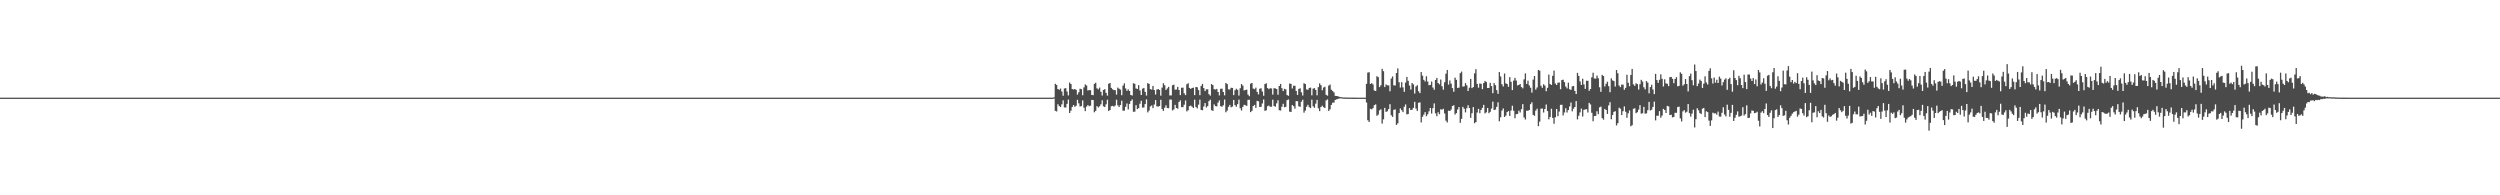 <?xml version="1.0" encoding="UTF-8"?>
<svg xmlns="http://www.w3.org/2000/svg" width="1920" height="150">
  <path d="M0 75.000h1v1.000H0zM1 75.000h1v1.000H1zM2 75.000h1v1.000H2zM3 75.000h1v1.000H3zM4 75.000h1v1.000H4zM5 75.000h1v1.000H5zM6 75.000h1v1.000H6zM7 75.000h1v1.000H7zM8 75.000h1v1.000H8zM9 75.000h1v1.000H9zM10 75.000h1v1.000H10zM11 75.000h1v1.000H11zM12 75.000h1v1.000H12zM13 75.000h1v1.000H13zM14 75.000h1v1.000H14zM15 75.000h1v1.000H15zM16 75.000h1v1.000H16zM17 75.000h1v1.000H17zM18 75.000h1v1.000H18zM19 75.000h1v1.000H19zM20 75.000h1v1.000H20zM21 75.000h1v1.000H21zM22 75.000h1v1.000H22zM23 75.000h1v1.000H23zM24 75.000h1v1.000H24zM25 75.000h1v1.000H25zM26 75.000h1v1.000H26zM27 75.000h1v1.000H27zM28 75.000h1v1.000H28zM29 75.000h1v1.000H29zM30 75.000h1v1.000H30zM31 75.000h1v1.000H31zM32 75.000h1v1.000H32zM33 75.000h1v1.000H33zM34 75.000h1v1.000H34zM35 75.000h1v1.000H35zM36 75.000h1v1.000H36zM37 75.000h1v1.000H37zM38 75.000h1v1.000H38zM39 75.000h1v1.000H39zM40 75.000h1v1.000H40zM41 75.000h1v1.000H41zM42 75.000h1v1.000H42zM43 75.000h1v1.000H43zM44 75.000h1v1.000H44zM45 75.000h1v1.000H45zM46 75.000h1v1.000H46zM47 75.000h1v1.000H47zM48 75.000h1v1.000H48zM49 75.000h1v1.000H49zM50 75.000h1v1.000H50zM51 75.000h1v1.000H51zM52 75.000h1v1.000H52zM53 75.000h1v1.000H53zM54 75.000h1v1.000H54zM55 75.000h1v1.000H55zM56 75.000h1v1.000H56zM57 75.000h1v1.000H57zM58 75.000h1v1.000H58zM59 75.000h1v1.000H59zM60 75.000h1v1.000H60zM61 75.000h1v1.000H61zM62 75.000h1v1.000H62zM63 75.000h1v1.000H63zM64 75.000h1v1.000H64zM65 75.000h1v1.000H65zM66 75.000h1v1.000H66zM67 75.000h1v1.000H67zM68 75.000h1v1.000H68zM69 75.000h1v1.000H69zM70 75.000h1v1.000H70zM71 75.000h1v1.000H71zM72 75.000h1v1.000H72zM73 75.000h1v1.000H73zM74 75.000h1v1.000H74zM75 75.000h1v1.000H75zM76 75.000h1v1.000H76zM77 75.000h1v1.000H77zM78 75.000h1v1.000H78zM79 75.000h1v1.000H79zM80 75.000h1v1.000H80zM81 75.000h1v1.000H81zM82 75.000h1v1.000H82zM83 75.000h1v1.000H83zM84 75.000h1v1.000H84zM85 75.000h1v1.000H85zM86 75.000h1v1.000H86zM87 75.000h1v1.000H87zM88 75.000h1v1.000H88zM89 75.000h1v1.000H89zM90 75.000h1v1.000H90zM91 75.000h1v1.000H91zM92 75.000h1v1.000H92zM93 75.000h1v1.000H93zM94 75.000h1v1.000H94zM95 75.000h1v1.000H95zM96 75.000h1v1.000H96zM97 75.000h1v1.000H97zM98 75.000h1v1.000H98zM99 75.000h1v1.000H99zM100 75.000h1v1.000H100zM101 75.000h1v1.000H101zM102 75.000h1v1.000H102zM103 75.000h1v1.000H103zM104 75.000h1v1.000H104zM105 75.000h1v1.000H105zM106 75.000h1v1.000H106zM107 75.000h1v1.000H107zM108 75.000h1v1.000H108zM109 75.000h1v1.000H109zM110 75.000h1v1.000H110zM111 75.000h1v1.000H111zM112 75.000h1v1.000H112zM113 75.000h1v1.000H113zM114 75.000h1v1.000H114zM115 75.000h1v1.000H115zM116 75.000h1v1.000H116zM117 75.000h1v1.000H117zM118 75.000h1v1.000H118zM119 75.000h1v1.000H119zM120 75.000h1v1.000H120zM121 75.000h1v1.000H121zM122 75.000h1v1.000H122zM123 75.000h1v1.000H123zM124 75.000h1v1.000H124zM125 75.000h1v1.000H125zM126 75.000h1v1.000H126zM127 75.000h1v1.000H127zM128 75.000h1v1.000H128zM129 75.000h1v1.000H129zM130 75.000h1v1.000H130zM131 75.000h1v1.000H131zM132 75.000h1v1.000H132zM133 75.000h1v1.000H133zM134 75.000h1v1.000H134zM135 75.000h1v1.000H135zM136 75.000h1v1.000H136zM137 75.000h1v1.000H137zM138 75.000h1v1.000H138zM139 75.000h1v1.000H139zM140 75.000h1v1.000H140zM141 75.000h1v1.000H141zM142 75.000h1v1.000H142zM143 75.000h1v1.000H143zM144 75.000h1v1.000H144zM145 75.000h1v1.000H145zM146 75.000h1v1.000H146zM147 75.000h1v1.000H147zM148 75.000h1v1.000H148zM149 75.000h1v1.000H149zM150 75.000h1v1.000H150zM151 75.000h1v1.000H151zM152 75.000h1v1.000H152zM153 75.000h1v1.000H153zM154 75.000h1v1.000H154zM155 75.000h1v1.000H155zM156 75.000h1v1.000H156zM157 75.000h1v1.000H157zM158 75.000h1v1.000H158zM159 75.000h1v1.000H159zM160 75.000h1v1.000H160zM161 75.000h1v1.000H161zM162 75.000h1v1.000H162zM163 75.000h1v1.000H163zM164 75.000h1v1.000H164zM165 75.000h1v1.000H165zM166 75.000h1v1.000H166zM167 75.000h1v1.000H167zM168 75.000h1v1.000H168zM169 75.000h1v1.000H169zM170 75.000h1v1.000H170zM171 75.000h1v1.000H171zM172 75.000h1v1.000H172zM173 75.000h1v1.000H173zM174 75.000h1v1.000H174zM175 75.000h1v1.000H175zM176 75.000h1v1.000H176zM177 75.000h1v1.000H177zM178 75.000h1v1.000H178zM179 75.000h1v1.000H179zM180 75.000h1v1.000H180zM181 75.000h1v1.000H181zM182 75.000h1v1.000H182zM183 75.000h1v1.000H183zM184 75.000h1v1.000H184zM185 75.000h1v1.000H185zM186 75.000h1v1.000H186zM187 75.000h1v1.000H187zM188 75.000h1v1.000H188zM189 75.000h1v1.000H189zM190 75.000h1v1.000H190zM191 75.000h1v1.000H191zM192 75.000h1v1.000H192zM193 75.000h1v1.000H193zM194 75.000h1v1.000H194zM195 75.000h1v1.000H195zM196 75.000h1v1.000H196zM197 75.000h1v1.000H197zM198 75.000h1v1.000H198zM199 75.000h1v1.000H199zM200 75.000h1v1.000H200zM201 75.000h1v1.000H201zM202 75.000h1v1.000H202zM203 75.000h1v1.000H203zM204 75.000h1v1.000H204zM205 75.000h1v1.000H205zM206 75.000h1v1.000H206zM207 75.000h1v1.000H207zM208 75.000h1v1.000H208zM209 75.000h1v1.000H209zM210 75.000h1v1.000H210zM211 75.000h1v1.000H211zM212 75.000h1v1.000H212zM213 75.000h1v1.000H213zM214 75.000h1v1.000H214zM215 75.000h1v1.000H215zM216 75.000h1v1.000H216zM217 75.000h1v1.000H217zM218 75.000h1v1.000H218zM219 75.000h1v1.000H219zM220 75.000h1v1.000H220zM221 75.000h1v1.000H221zM222 75.000h1v1.000H222zM223 75.000h1v1.000H223zM224 75.000h1v1.000H224zM225 75.000h1v1.000H225zM226 75.000h1v1.000H226zM227 75.000h1v1.000H227zM228 75.000h1v1.000H228zM229 75.000h1v1.000H229zM230 75.000h1v1.000H230zM231 75.000h1v1.000H231zM232 75.000h1v1.000H232zM233 75.000h1v1.000H233zM234 75.000h1v1.000H234zM235 75.000h1v1.000H235zM236 75.000h1v1.000H236zM237 75.000h1v1.000H237zM238 75.000h1v1.000H238zM239 75.000h1v1.000H239zM240 75.000h1v1.000H240zM241 75.000h1v1.000H241zM242 75.000h1v1.000H242zM243 75.000h1v1.000H243zM244 75.000h1v1.000H244zM245 75.000h1v1.000H245zM246 75.000h1v1.000H246zM247 75.000h1v1.000H247zM248 75.000h1v1.000H248zM249 75.000h1v1.000H249zM250 75.000h1v1.000H250zM251 75.000h1v1.000H251zM252 75.000h1v1.000H252zM253 75.000h1v1.000H253zM254 75.000h1v1.000H254zM255 75.000h1v1.000H255zM256 75.000h1v1.000H256zM257 75.000h1v1.000H257zM258 75.000h1v1.000H258zM259 75.000h1v1.000H259zM260 75.000h1v1.000H260zM261 75.000h1v1.000H261zM262 75.000h1v1.000H262zM263 75.000h1v1.000H263zM264 75.000h1v1.000H264zM265 75.000h1v1.000H265zM266 75.000h1v1.000H266zM267 75.000h1v1.000H267zM268 75.000h1v1.000H268zM269 75.000h1v1.000H269zM270 75.000h1v1.000H270zM271 75.000h1v1.000H271zM272 75.000h1v1.000H272zM273 75.000h1v1.000H273zM274 75.000h1v1.000H274zM275 75.000h1v1.000H275zM276 75.000h1v1.000H276zM277 75.000h1v1.000H277zM278 75.000h1v1.000H278zM279 75.000h1v1.000H279zM280 75.000h1v1.000H280zM281 75.000h1v1.000H281zM282 75.000h1v1.000H282zM283 75.000h1v1.000H283zM284 75.000h1v1.000H284zM285 75.000h1v1.000H285zM286 75.000h1v1.000H286zM287 75.000h1v1.000H287zM288 75.000h1v1.000H288zM289 75.000h1v1.000H289zM290 75.000h1v1.000H290zM291 75.000h1v1.000H291zM292 75.000h1v1.000H292zM293 75.000h1v1.000H293zM294 75.000h1v1.000H294zM295 75.000h1v1.000H295zM296 75.000h1v1.000H296zM297 75.000h1v1.000H297zM298 75.000h1v1.000H298zM299 75.000h1v1.000H299zM300 75.000h1v1.000H300zM301 75.000h1v1.000H301zM302 75.000h1v1.000H302zM303 75.000h1v1.000H303zM304 75.000h1v1.000H304zM305 75.000h1v1.000H305zM306 75.000h1v1.000H306zM307 75.000h1v1.000H307zM308 75.000h1v1.000H308zM309 75.000h1v1.000H309zM310 75.000h1v1.000H310zM311 75.000h1v1.000H311zM312 75.000h1v1.000H312zM313 75.000h1v1.000H313zM314 75.000h1v1.000H314zM315 75.000h1v1.000H315zM316 75.000h1v1.000H316zM317 75.000h1v1.000H317zM318 75.000h1v1.000H318zM319 75.000h1v1.000H319zM320 75.000h1v1.000H320zM321 75.000h1v1.000H321zM322 75.000h1v1.000H322zM323 75.000h1v1.000H323zM324 75.000h1v1.000H324zM325 75.000h1v1.000H325zM326 75.000h1v1.000H326zM327 75.000h1v1.000H327zM328 75.000h1v1.000H328zM329 75.000h1v1.000H329zM330 75.000h1v1.000H330zM331 75.000h1v1.000H331zM332 75.000h1v1.000H332zM333 75.000h1v1.000H333zM334 75.000h1v1.000H334zM335 75.000h1v1.000H335zM336 75.000h1v1.000H336zM337 75.000h1v1.000H337zM338 75.000h1v1.000H338zM339 75.000h1v1.000H339zM340 75.000h1v1.000H340zM341 75.000h1v1.000H341zM342 75.000h1v1.000H342zM343 75.000h1v1.000H343zM344 75.000h1v1.000H344zM345 75.000h1v1.000H345zM346 75.000h1v1.000H346zM347 75.000h1v1.000H347zM348 75.000h1v1.000H348zM349 75.000h1v1.000H349zM350 75.000h1v1.000H350zM351 75.000h1v1.000H351zM352 75.000h1v1.000H352zM353 75.000h1v1.000H353zM354 75.000h1v1.000H354zM355 75.000h1v1.000H355zM356 75.000h1v1.000H356zM357 75.000h1v1.000H357zM358 75.000h1v1.000H358zM359 75.000h1v1.000H359zM360 75.000h1v1.000H360zM361 75.000h1v1.000H361zM362 75.000h1v1.000H362zM363 75.000h1v1.000H363zM364 75.000h1v1.000H364zM365 75.000h1v1.000H365zM366 75.000h1v1.000H366zM367 75.000h1v1.000H367zM368 75.000h1v1.000H368zM369 75.000h1v1.000H369zM370 75.000h1v1.000H370zM371 75.000h1v1.000H371zM372 75.000h1v1.000H372zM373 75.000h1v1.000H373zM374 75.000h1v1.000H374zM375 75.000h1v1.000H375zM376 75.000h1v1.000H376zM377 75.000h1v1.000H377zM378 75.000h1v1.000H378zM379 75.000h1v1.000H379zM380 75.000h1v1.000H380zM381 75.000h1v1.000H381zM382 75.000h1v1.000H382zM383 75.000h1v1.000H383zM384 75.000h1v1.000H384zM385 75.000h1v1.000H385zM386 75.000h1v1.000H386zM387 75.000h1v1.000H387zM388 75.000h1v1.000H388zM389 75.000h1v1.000H389zM390 75.000h1v1.000H390zM391 75.000h1v1.000H391zM392 75.000h1v1.000H392zM393 75.000h1v1.000H393zM394 75.000h1v1.000H394zM395 75.000h1v1.000H395zM396 75.000h1v1.000H396zM397 75.000h1v1.000H397zM398 75.000h1v1.000H398zM399 75.000h1v1.000H399zM400 75.000h1v1.000H400zM401 75.000h1v1.000H401zM402 75.000h1v1.000H402zM403 75.000h1v1.000H403zM404 75.000h1v1.000H404zM405 75.000h1v1.000H405zM406 75.000h1v1.000H406zM407 75.000h1v1.000H407zM408 75.000h1v1.000H408zM409 75.000h1v1.000H409zM410 75.000h1v1.000H410zM411 75.000h1v1.000H411zM412 75.000h1v1.000H412zM413 75.000h1v1.000H413zM414 75.000h1v1.000H414zM415 75.000h1v1.000H415zM416 75.000h1v1.000H416zM417 75.000h1v1.000H417zM418 75.000h1v1.000H418zM419 75.000h1v1.000H419zM420 75.000h1v1.000H420zM421 75.000h1v1.000H421zM422 75.000h1v1.000H422zM423 75.000h1v1.000H423zM424 75.000h1v1.000H424zM425 75.000h1v1.000H425zM426 75.000h1v1.000H426zM427 75.000h1v1.000H427zM428 75.000h1v1.000H428zM429 75.000h1v1.000H429zM430 75.000h1v1.000H430zM431 75.000h1v1.000H431zM432 75.000h1v1.000H432zM433 75.000h1v1.000H433zM434 75.000h1v1.000H434zM435 75.000h1v1.000H435zM436 75.000h1v1.000H436zM437 75.000h1v1.000H437zM438 75.000h1v1.000H438zM439 75.000h1v1.000H439zM440 75.000h1v1.000H440zM441 75.000h1v1.000H441zM442 75.000h1v1.000H442zM443 75.000h1v1.000H443zM444 75.000h1v1.000H444zM445 75.000h1v1.000H445zM446 75.000h1v1.000H446zM447 75.000h1v1.000H447zM448 75.000h1v1.000H448zM449 75.000h1v1.000H449zM450 75.000h1v1.000H450zM451 75.000h1v1.000H451zM452 75.000h1v1.000H452zM453 75.000h1v1.000H453zM454 75.000h1v1.000H454zM455 75.000h1v1.000H455zM456 75.000h1v1.000H456zM457 75.000h1v1.000H457zM458 75.000h1v1.000H458zM459 75.000h1v1.000H459zM460 75.000h1v1.000H460zM461 75.000h1v1.000H461zM462 75.000h1v1.000H462zM463 75.000h1v1.000H463zM464 75.000h1v1.000H464zM465 75.000h1v1.000H465zM466 75.000h1v1.000H466zM467 75.000h1v1.000H467zM468 75.000h1v1.000H468zM469 75.000h1v1.000H469zM470 75.000h1v1.000H470zM471 75.000h1v1.000H471zM472 75.000h1v1.000H472zM473 75.000h1v1.000H473zM474 75.000h1v1.000H474zM475 75.000h1v1.000H475zM476 75.000h1v1.000H476zM477 75.000h1v1.000H477zM478 75.000h1v1.000H478zM479 75.000h1v1.000H479zM480 75.000h1v1.000H480zM481 75.000h1v1.000H481zM482 75.000h1v1.000H482zM483 75.000h1v1.000H483zM484 75.000h1v1.000H484zM485 75.000h1v1.000H485zM486 75.000h1v1.000H486zM487 75.000h1v1.000H487zM488 75.000h1v1.000H488zM489 75.000h1v1.000H489zM490 75.000h1v1.000H490zM491 75.000h1v1.000H491zM492 75.000h1v1.000H492zM493 75.000h1v1.000H493zM494 75.000h1v1.000H494zM495 75.000h1v1.000H495zM496 75.000h1v1.000H496zM497 75.000h1v1.000H497zM498 75.000h1v1.000H498zM499 75.000h1v1.000H499zM500 75.000h1v1.000H500zM501 75.000h1v1.000H501zM502 75.000h1v1.000H502zM503 75.000h1v1.000H503zM504 75.000h1v1.000H504zM505 75.000h1v1.000H505zM506 75.000h1v1.000H506zM507 75.000h1v1.000H507zM508 75.000h1v1.000H508zM509 75.000h1v1.000H509zM510 75.000h1v1.000H510zM511 75.000h1v1.000H511zM512 75.000h1v1.000H512zM513 75.000h1v1.000H513zM514 75.000h1v1.000H514zM515 75.000h1v1.000H515zM516 75.000h1v1.000H516zM517 75.000h1v1.000H517zM518 75.000h1v1.000H518zM519 75.000h1v1.000H519zM520 75.000h1v1.000H520zM521 75.000h1v1.000H521zM522 75.000h1v1.000H522zM523 75.000h1v1.000H523zM524 75.000h1v1.000H524zM525 75.000h1v1.000H525zM526 75.000h1v1.000H526zM527 75.000h1v1.000H527zM528 75.000h1v1.000H528zM529 75.000h1v1.000H529zM530 75.000h1v1.000H530zM531 75.000h1v1.000H531zM532 75.000h1v1.000H532zM533 75.000h1v1.000H533zM534 75.000h1v1.000H534zM535 75.000h1v1.000H535zM536 75.000h1v1.000H536zM537 75.000h1v1.000H537zM538 75.000h1v1.000H538zM539 75.000h1v1.000H539zM540 75.000h1v1.000H540zM541 75.000h1v1.000H541zM542 75.000h1v1.000H542zM543 75.000h1v1.000H543zM544 75.000h1v1.000H544zM545 75.000h1v1.000H545zM546 75.000h1v1.000H546zM547 75.000h1v1.000H547zM548 75.000h1v1.000H548zM549 75.000h1v1.000H549zM550 75.000h1v1.000H550zM551 75.000h1v1.000H551zM552 75.000h1v1.000H552zM553 75.000h1v1.000H553zM554 75.000h1v1.000H554zM555 75.000h1v1.000H555zM556 75.000h1v1.000H556zM557 75.000h1v1.000H557zM558 75.000h1v1.000H558zM559 75.000h1v1.000H559zM560 75.000h1v1.000H560zM561 75.000h1v1.000H561zM562 75.000h1v1.000H562zM563 75.000h1v1.000H563zM564 75.000h1v1.000H564zM565 75.000h1v1.000H565zM566 75.000h1v1.000H566zM567 75.000h1v1.000H567zM568 75.000h1v1.000H568zM569 75.000h1v1.000H569zM570 75.000h1v1.000H570zM571 75.000h1v1.000H571zM572 75.000h1v1.000H572zM573 75.000h1v1.000H573zM574 75.000h1v1.000H574zM575 75.000h1v1.000H575zM576 75.000h1v1.000H576zM577 75.000h1v1.000H577zM578 75.000h1v1.000H578zM579 75.000h1v1.000H579zM580 75.000h1v1.000H580zM581 75.000h1v1.000H581zM582 75.000h1v1.000H582zM583 75.000h1v1.000H583zM584 75.000h1v1.000H584zM585 75.000h1v1.000H585zM586 75.000h1v1.000H586zM587 75.000h1v1.000H587zM588 75.000h1v1.000H588zM589 75.000h1v1.000H589zM590 75.000h1v1.000H590zM591 75.000h1v1.000H591zM592 75.000h1v1.000H592zM593 75.000h1v1.000H593zM594 75.000h1v1.000H594zM595 75.000h1v1.000H595zM596 75.000h1v1.000H596zM597 75.000h1v1.000H597zM598 75.000h1v1.000H598zM599 75.000h1v1.000H599zM600 75.000h1v1.000H600zM601 75.000h1v1.000H601zM602 75.000h1v1.000H602zM603 75.000h1v1.000H603zM604 75.000h1v1.000H604zM605 75.000h1v1.000H605zM606 75.000h1v1.000H606zM607 75.000h1v1.000H607zM608 75.000h1v1.000H608zM609 75.000h1v1.000H609zM610 75.000h1v1.000H610zM611 75.000h1v1.000H611zM612 75.000h1v1.000H612zM613 75.000h1v1.000H613zM614 75.000h1v1.000H614zM615 75.000h1v1.000H615zM616 75.000h1v1.000H616zM617 75.000h1v1.000H617zM618 75.000h1v1.000H618zM619 75.000h1v1.000H619zM620 75.000h1v1.000H620zM621 75.000h1v1.000H621zM622 75.000h1v1.000H622zM623 75.000h1v1.000H623zM624 75.000h1v1.000H624zM625 75.000h1v1.000H625zM626 75.000h1v1.000H626zM627 75.000h1v1.000H627zM628 75.000h1v1.000H628zM629 75.000h1v1.000H629zM630 75.000h1v1.000H630zM631 75.000h1v1.000H631zM632 75.000h1v1.000H632zM633 75.000h1v1.000H633zM634 75.000h1v1.000H634zM635 75.000h1v1.000H635zM636 75.000h1v1.000H636zM637 75.000h1v1.000H637zM638 75.000h1v1.000H638zM639 75.000h1v1.000H639zM640 75.000h1v1.000H640zM641 75.000h1v1.000H641zM642 75.000h1v1.000H642zM643 75.000h1v1.000H643zM644 75.000h1v1.000H644zM645 75.000h1v1.000H645zM646 75.000h1v1.000H646zM647 75.000h1v1.000H647zM648 75.000h1v1.000H648zM649 75.000h1v1.000H649zM650 75.000h1v1.000H650zM651 75.000h1v1.000H651zM652 75.000h1v1.000H652zM653 75.000h1v1.000H653zM654 75.000h1v1.000H654zM655 75.000h1v1.000H655zM656 75.000h1v1.000H656zM657 75.000h1v1.000H657zM658 75.000h1v1.000H658zM659 75.000h1v1.000H659zM660 75.000h1v1.000H660zM661 75.000h1v1.000H661zM662 75.000h1v1.000H662zM663 75.000h1v1.000H663zM664 75.000h1v1.000H664zM665 75.000h1v1.000H665zM666 75.000h1v1.000H666zM667 75.000h1v1.000H667zM668 75.000h1v1.000H668zM669 75.000h1v1.000H669zM670 75.000h1v1.000H670zM671 75.000h1v1.000H671zM672 75.000h1v1.000H672zM673 75.000h1v1.000H673zM674 75.000h1v1.000H674zM675 75.000h1v1.000H675zM676 75.000h1v1.000H676zM677 75.000h1v1.000H677zM678 75.000h1v1.000H678zM679 75.000h1v1.000H679zM680 75.000h1v1.000H680zM681 75.000h1v1.000H681zM682 75.000h1v1.000H682zM683 75.000h1v1.000H683zM684 75.000h1v1.000H684zM685 75.000h1v1.000H685zM686 75.000h1v1.000H686zM687 75.000h1v1.000H687zM688 75.000h1v1.000H688zM689 75.000h1v1.000H689zM690 75.000h1v1.000H690zM691 75.000h1v1.000H691zM692 75.000h1v1.000H692zM693 75.000h1v1.000H693zM694 75.000h1v1.000H694zM695 75.000h1v1.000H695zM696 75.000h1v1.000H696zM697 75.000h1v1.000H697zM698 75.000h1v1.000H698zM699 75.000h1v1.000H699zM700 75.000h1v1.000H700zM701 75.000h1v1.000H701zM702 75.000h1v1.000H702zM703 75.000h1v1.000H703zM704 75.000h1v1.000H704zM705 75.000h1v1.000H705zM706 75.000h1v1.000H706zM707 75.000h1v1.000H707zM708 75.000h1v1.000H708zM709 75.000h1v1.000H709zM710 75.000h1v1.000H710zM711 75.000h1v1.000H711zM712 75.000h1v1.000H712zM713 75.000h1v1.000H713zM714 75.000h1v1.000H714zM715 75.000h1v1.000H715zM716 75.000h1v1.000H716zM717 75.000h1v1.000H717zM718 75.000h1v1.000H718zM719 75.000h1v1.000H719zM720 75.000h1v1.000H720zM721 75.000h1v1.000H721zM722 75.000h1v1.000H722zM723 75.000h1v1.000H723zM724 75.000h1v1.000H724zM725 75.000h1v1.000H725zM726 75.000h1v1.000H726zM727 75.000h1v1.000H727zM728 75.000h1v1.000H728zM729 75.000h1v1.000H729zM730 75.000h1v1.000H730zM731 75.000h1v1.000H731zM732 75.000h1v1.000H732zM733 75.000h1v1.000H733zM734 75.000h1v1.000H734zM735 75.000h1v1.000H735zM736 75.000h1v1.000H736zM737 75.000h1v1.000H737zM738 75.000h1v1.000H738zM739 75.000h1v1.000H739zM740 75.000h1v1.000H740zM741 75.000h1v1.000H741zM742 75.000h1v1.000H742zM743 75.000h1v1.000H743zM744 75.000h1v1.000H744zM745 75.000h1v1.000H745zM746 75.000h1v1.000H746zM747 75.000h1v1.000H747zM748 75.000h1v1.000H748zM749 75.000h1v1.000H749zM750 75.000h1v1.000H750zM751 75.000h1v1.000H751zM752 75.000h1v1.000H752zM753 75.000h1v1.000H753zM754 75.000h1v1.000H754zM755 75.000h1v1.000H755zM756 75.000h1v1.000H756zM757 75.000h1v1.000H757zM758 75.000h1v1.000H758zM759 75.000h1v1.000H759zM760 75.000h1v1.000H760zM761 75.000h1v1.000H761zM762 75.000h1v1.000H762zM763 75.000h1v1.000H763zM764 75.000h1v1.000H764zM765 75.000h1v1.000H765zM766 75.000h1v1.000H766zM767 75.000h1v1.000H767zM768 75.000h1v1.000H768zM769 75.000h1v1.000H769zM770 75.000h1v1.000H770zM771 75.000h1v1.000H771zM772 75.000h1v1.000H772zM773 75.000h1v1.000H773zM774 75.000h1v1.000H774zM775 75.000h1v1.000H775zM776 75.000h1v1.000H776zM777 75.000h1v1.000H777zM778 75.000h1v1.000H778zM779 75.000h1v1.000H779zM780 75.000h1v1.000H780zM781 75.000h1v1.000H781zM782 75.000h1v1.000H782zM783 75.000h1v1.000H783zM784 75.000h1v1.000H784zM785 75.000h1v1.000H785zM786 75.000h1v1.000H786zM787 75.000h1v1.000H787zM788 75.000h1v1.000H788zM789 75.000h1v1.000H789zM790 75.000h1v1.000H790zM791 75.000h1v1.000H791zM792 75.000h1v1.000H792zM793 75.000h1v1.000H793zM794 75.000h1v1.000H794zM795 75.000h1v1.000H795zM796 75.000h1v1.000H796zM797 75.000h1v1.000H797zM798 75.000h1v1.000H798zM799 75.000h1v1.000H799zM800 75.000h1v1.000H800zM801 75.000h1v1.000H801zM802 75.000h1v1.000H802zM803 75.000h1v1.000H803zM804 75.000h1v1.000H804zM805 75.000h1v1.000H805zM806 75.000h1v1.000H806zM807 75.000h1v1.000H807zM808 75.000h1v1.000H808zM809 74.688h1v1.000H809zM810 64.352h1v20.785H810zM811 65.244h1v20.369H811zM812 68.334h1v11.735H812zM813 68.990h1v12.452H813zM814 67.979h1v14.224H814zM815 70.275h1v9.853H815zM816 73.514h1v3.563H816zM817 67.920h1v14.577H817zM818 67.685h1v14.923H818zM819 70.316h1v9.449H819zM820 73.269h1v3.218H820zM821 63.443h1v23.331H821zM822 64.564h1v20.441H822zM823 68.413h1v13.728H823zM824 68.746h1v11.956H824zM825 68.367h1v13.699H825zM826 69.039h1v12.141H826zM827 72.635h1v4.075H827zM828 70.843h1v8.529H828zM829 68.163h1v13.577H829zM830 68.441h1v13.047H830zM831 73.169h1v3.950H831zM832 67.129h1v15.614H832zM833 64.886h1v20.480H833zM834 65.638h1v16.231H834zM835 69.493h1v11.201H835zM836 69.148h1v12.476H836zM837 69.289h1v11.867H837zM838 72.910h1v3.768H838zM839 73.103h1v3.763H839zM840 64.417h1v21.785H840zM841 63.531h1v21.591H841zM842 67.846h1v13.683H842zM843 68.586h1v13.941H843zM844 67.289h1v14.353H844zM845 70.484h1v9.647H845zM846 73.390h1v3.628H846zM847 69.064h1v12.620H847zM848 68.471h1v13.761H848zM849 71.340h1v8.786H849zM850 73.402h1v3.188H850zM851 64.298h1v21.023H851zM852 63.720h1v20.767H852zM853 67.479h1v14.138H853zM854 68.533h1v12.770H854zM855 69.238h1v12.635H855zM856 69.228h1v11.815H856zM857 72.655h1v3.965H857zM858 67.292h1v13.608H858zM859 68.155h1v14.010H859zM860 68.812h1v11.825H860zM861 73.129h1v4.235H861zM862 65.718h1v19.299H862zM863 63.984h1v20.995H863zM864 67.876h1v14.158H864zM865 69.733h1v9.707H865zM866 68.642h1v15.448H866zM867 69.894h1v9.945H867zM868 72.954h1v4.643H868zM869 73.370h1v3.013H869zM870 63.923h1v21.880H870zM871 64.375h1v21.372H871zM872 67.940h1v12.853H872zM873 68.316h1v15.424H873zM874 65.406h1v17.632H874zM875 69.465h1v10.215H875zM876 72.970h1v4.397H876zM877 68.075h1v14.572H877zM878 67.513h1v15.008H878zM879 70.557h1v9.378H879zM880 73.378h1v2.977H880zM881 63.800h1v22.540H881zM882 64.472h1v20.430H882zM883 68.445h1v13.276H883zM884 68.791h1v12.229H884zM885 66.021h1v17.010H885zM886 69.173h1v11.124H886zM887 72.605h1v4.316H887zM888 68.834h1v12.829H888zM889 68.363h1v13.565H889zM890 69.054h1v12.350H890zM891 73.487h1v3.139H891zM892 67.279h1v16.481H892zM893 63.872h1v21.328H893zM894 65.488h1v17.243H894zM895 69.055h1v11.828H895zM896 67.912h1v15.025H896zM897 66.642h1v16.469H897zM898 73.319h1v3.197H898zM899 73.280h1v3.216H899zM900 65.483h1v19.357H900zM901 65.030h1v19.042H901zM902 68.865h1v11.690H902zM903 68.737h1v14.222H903zM904 66.708h1v16.796H904zM905 69.110h1v9.213H905zM906 73.062h1v4.043H906zM907 67.375h1v14.917H907zM908 67.297h1v15.015H908zM909 71.682h1v8.753H909zM910 73.060h1v4.116H910zM911 64.695h1v20.871H911zM912 63.880h1v20.758H912zM913 67.492h1v14.003H913zM914 68.307h1v12.798H914zM915 67.563h1v14.381H915zM916 67.318h1v15.613H916zM917 73.066h1v3.492H917zM918 66.793h1v15.362H918zM919 67.017h1v16.249H919zM920 69.206h1v11.197H920zM921 73.096h1v3.458H921zM922 65.972h1v18.478H922zM923 64.409h1v20.282H923zM924 67.623h1v14.130H924zM925 69.936h1v9.225H925zM926 68.614h1v13.937H926zM927 68.536h1v12.970H927zM928 72.325h1v5.362H928zM929 73.419h1v3.146H929zM930 64.582h1v20.040H930zM931 65.361h1v19.806H931zM932 68.516h1v11.684H932zM933 68.774h1v12.751H933zM934 68.248h1v13.452H934zM935 70.666h1v8.109H935zM936 73.291h1v3.833H936zM937 68.207h1v13.323H937zM938 68.083h1v13.931H938zM939 70.677h1v10.163H939zM940 73.207h1v3.243H940zM941 63.767h1v22.446H941zM942 64.594h1v20.372H942zM943 68.597h1v13.468H943zM944 68.741h1v11.858H944zM945 67.367h1v15.074H945zM946 67.511h1v14.382H946zM947 73.063h1v3.697H947zM948 69.306h1v11.431H948zM949 68.128h1v13.832H949zM950 68.951h1v11.000H950zM951 73.372h1v3.140H951zM952 67.737h1v15.435H952zM953 64.549h1v20.348H953zM954 65.746h1v16.372H954zM955 69.473h1v11.017H955zM956 69.115h1v11.727H956zM957 68.807h1v12.506H957zM958 72.657h1v4.049H958zM959 73.885h1v2.730H959zM960 64.263h1v21.856H960zM961 63.757h1v21.336H961zM962 68.019h1v13.417H962zM963 68.507h1v12.024H963zM964 67.343h1v15.485H964zM965 70.557h1v6.911H965zM966 72.478h1v5.321H966zM967 68.164h1v14.026H967zM968 67.800h1v14.242H968zM969 70.273h1v9.172H969zM970 73.522h1v2.869H970zM971 64.560h1v20.573H971zM972 63.947h1v20.712H972zM973 67.634h1v13.993H973zM974 68.464h1v12.567H974zM975 67.758h1v14.206H975zM976 67.947h1v14.046H976zM977 72.632h1v3.906H977zM978 67.719h1v13.717H978zM979 67.884h1v14.033H979zM980 68.342h1v11.032H980zM981 72.756h1v4.240H981zM982 66.058h1v18.622H982zM983 64.439h1v20.440H983zM984 67.732h1v14.248H984zM985 69.939h1v9.767H985zM986 68.220h1v14.162H986zM987 68.644h1v13.440H987zM988 73.024h1v3.933H988zM989 73.573h1v2.814H989zM990 64.083h1v21.660H990zM991 64.486h1v21.456H991zM992 67.919h1v12.791H992zM993 65.842h1v15.679H993zM994 65.887h1v17.581H994zM995 69.821h1v7.786H995zM996 72.860h1v4.908H996zM997 68.282h1v13.315H997zM998 67.791h1v14.299H998zM999 70.908h1v7.200H999zM1000 73.367h1v3.226H1000zM1001 63.907h1v22.642H1001zM1002 64.586h1v20.364H1002zM1003 68.636h1v13.336H1003zM1004 68.982h1v11.481H1004zM1005 67.535h1v14.725H1005zM1006 67.281h1v15.788H1006zM1007 73.215h1v3.329H1007zM1008 68.024h1v13.622H1008zM1009 67.678h1v15.136H1009zM1010 69.075h1v10.531H1010zM1011 73.232h1v3.445H1011zM1012 66.932h1v16.271H1012zM1013 64.027h1v21.345H1013zM1014 65.457h1v16.736H1014zM1015 69.318h1v11.817H1015zM1016 67.230h1v15.098H1016zM1017 66.634h1v16.296H1017zM1018 72.811h1v4.289H1018zM1019 73.493h1v2.855H1019zM1020 65.724h1v19.477H1020zM1021 64.948h1v19.022H1021zM1022 68.841h1v11.733H1022zM1023 69.874h1v9.027H1023zM1024 70.958h1v7.792H1024zM1025 73.643h1v3.117H1025zM1026 73.728h1v2.554H1026zM1027 73.898h1v2.183H1027zM1028 74.352h1v1.214H1028zM1029 74.572h1v1.000H1029zM1030 74.640h1v1.000H1030zM1031 74.845h1v1.000H1031zM1032 74.854h1v1.000H1032zM1033 74.855h1v1.000H1033zM1034 74.921h1v1.000H1034zM1035 74.954h1v1.000H1035zM1036 74.929h1v1.000H1036zM1037 74.946h1v1.000H1037zM1038 74.970h1v1.000H1038zM1039 74.973h1v1.000H1039zM1040 74.977h1v1.000H1040zM1041 74.982h1v1.000H1041zM1042 74.984h1v1.000H1042zM1043 74.991h1v1.000H1043zM1044 74.994h1v1.000H1044zM1045 74.994h1v1.000H1045zM1046 74.995h1v1.000H1046zM1047 74.997h1v1.000H1047zM1048 74.997h1v1.000H1048zM1049 64.366h1v14.366H1049zM1050 55.752h1v36.614H1050zM1051 55.446h1v38.264H1051zM1052 64.505h1v19.091H1052zM1053 63.819h1v20.175H1053zM1054 64.887h1v18.149H1054zM1055 69.468h1v11.326H1055zM1056 69.878h1v10.276H1056zM1057 58.505h1v30.419H1057zM1058 59.267h1v28.768H1058zM1059 66.880h1v17.862H1059zM1060 65.503h1v18.454H1060zM1061 52.864h1v42.068H1061zM1062 54.679h1v36.950H1062zM1063 66.852h1v15.976H1063zM1064 64.880h1v21.072H1064zM1065 65.552h1v19.860H1065zM1066 65.611h1v18.132H1066zM1067 70.092h1v9.957H1067zM1068 60.312h1v28.199H1068zM1069 58.736h1v31.027H1069zM1070 65.556h1v18.828H1070zM1071 65.648h1v18.299H1071zM1072 56.080h1v39.862H1072zM1073 52.507h1v42.221H1073zM1074 63.111h1v23.790H1074zM1075 67.202h1v16.074H1075zM1076 63.126h1v21.546H1076zM1077 67.110h1v19.011H1077zM1078 70.489h1v11.524H1078zM1079 63.453h1v16.786H1079zM1080 59.061h1v28.821H1080zM1081 62.031h1v25.508H1081zM1082 65.712h1v17.348H1082zM1083 68.821h1v15.718H1083zM1084 63.785h1v20.475H1084zM1085 64.817h1v18.016H1085zM1086 71.836h1v6.344H1086zM1087 66.396h1v16.995H1087zM1088 65.411h1v19.788H1088zM1089 70.081h1v8.890H1089zM1090 71.502h1v7.078H1090zM1091 55.372h1v38.660H1091zM1092 58.111h1v31.596H1092zM1093 61.346h1v26.742H1093zM1094 62.544h1v23.577H1094zM1095 58.583h1v30.674H1095zM1096 62.637h1v25.124H1096zM1097 65.411h1v20.093H1097zM1098 65.178h1v17.786H1098zM1099 62.606h1v24.606H1099zM1100 67.249h1v15.872H1100zM1101 68.937h1v10.469H1101zM1102 61.442h1v25.629H1102zM1103 59.830h1v29.418H1103zM1104 63.798h1v22.431H1104zM1105 64.747h1v22.946H1105zM1106 61.061h1v22.930H1106zM1107 66.255h1v17.956H1107zM1108 68.840h1v14.730H1108zM1109 63.161h1v23.978H1109zM1110 56.631h1v36.050H1110zM1111 53.728h1v40.309H1111zM1112 64.985h1v20.003H1112zM1113 61.778h1v23.477H1113zM1114 64.190h1v19.965H1114zM1115 67.614h1v13.810H1115zM1116 70.457h1v10.411H1116zM1117 59.666h1v28.269H1117zM1118 61.344h1v25.521H1118zM1119 67.545h1v16.553H1119zM1120 67.297h1v14.943H1120zM1121 56.238h1v38.095H1121zM1122 55.012h1v36.291H1122zM1123 66.514h1v15.541H1123zM1124 66.327h1v17.189H1124zM1125 63.852h1v22.466H1125zM1126 65.558h1v17.640H1126zM1127 69.853h1v10.987H1127zM1128 67.335h1v15.682H1128zM1129 60.633h1v29.899H1129zM1130 67.673h1v19.312H1130zM1131 66.855h1v15.390H1131zM1132 56.294h1v38.371H1132zM1133 53.139h1v40.615H1133zM1134 64.404h1v21.995H1134zM1135 67.309h1v16.312H1135zM1136 64.146h1v22.778H1136zM1137 64.344h1v20.147H1137zM1138 68.479h1v14.387H1138zM1139 63.811h1v16.719H1139zM1140 62.148h1v24.958H1140zM1141 63.034h1v23.251H1141zM1142 67.584h1v15.309H1142zM1143 67.520h1v19.430H1143zM1144 63.639h1v22.241H1144zM1145 66.101h1v17.250H1145zM1146 71.559h1v6.507H1146zM1147 63.834h1v20.669H1147zM1148 65.435h1v18.747H1148zM1149 69.197h1v12.885H1149zM1150 72.023h1v6.572H1150zM1151 55.372h1v37.767H1151zM1152 58.719h1v31.363H1152zM1153 64.723h1v20.237H1153zM1154 66.415h1v16.907H1154zM1155 56.419h1v33.432H1155zM1156 63.974h1v24.825H1156zM1157 64.535h1v21.552H1157zM1158 66.653h1v18.625H1158zM1159 59.225h1v29.831H1159zM1160 62.846h1v22.025H1160zM1161 69.195h1v12.008H1161zM1162 61.917h1v23.137H1162zM1163 59.815h1v30.987H1163zM1164 61.861h1v25.832H1164zM1165 65.568h1v21.940H1165zM1166 65.252h1v19.740H1166zM1167 64.513h1v21.851H1167zM1168 66.888h1v16.999H1168zM1169 67.823h1v12.133H1169zM1170 60.943h1v29.259H1170zM1171 56.377h1v35.407H1171zM1172 64.459h1v20.526H1172zM1173 61.974h1v23.110H1173zM1174 65.600h1v18.884H1174zM1175 67.358h1v12.647H1175zM1176 71.115h1v7.501H1176zM1177 61.129h1v27.094H1177zM1178 58.353h1v30.577H1178zM1179 68.816h1v16.143H1179zM1180 67.179h1v16.317H1180zM1181 53.687h1v43.248H1181zM1182 54.261h1v39.137H1182zM1183 65.850h1v17.590H1183zM1184 67.408h1v15.924H1184zM1185 64.712h1v21.700H1185zM1186 65.721h1v17.985H1186zM1187 70.056h1v10.201H1187zM1188 67.433h1v17.885H1188zM1189 57.304h1v34.334H1189zM1190 64.583h1v25.298H1190zM1191 65.212h1v18.287H1191zM1192 58.196h1v32.337H1192zM1193 54.214h1v40.824H1193zM1194 64.166h1v25.938H1194zM1195 65.277h1v18.446H1195zM1196 63.532h1v25.721H1196zM1197 63.358h1v22.275H1197zM1198 68.530h1v12.033H1198zM1199 61.468h1v18.977H1199zM1200 61.190h1v27.506H1200zM1201 63.058h1v23.341H1201zM1202 66.444h1v16.683H1202zM1203 67.892h1v18.531H1203zM1204 63.495h1v21.026H1204zM1205 68.544h1v13.222H1205zM1206 69.033h1v9.734H1206zM1207 66.378h1v19.123H1207zM1208 66.060h1v17.428H1208zM1209 69.827h1v12.324H1209zM1210 72.199h1v5.445H1210zM1211 55.950h1v35.739H1211zM1212 58.310h1v30.579H1212zM1213 62.507h1v23.815H1213zM1214 65.242h1v18.139H1214zM1215 60.492h1v29.013H1215zM1216 64.816h1v19.580H1216zM1217 68.258h1v15.747H1217zM1218 62.017h1v21.854H1218zM1219 62.042h1v24.372H1219zM1220 69.723h1v9.295H1220zM1221 68.343h1v11.863H1221zM1222 59.409h1v27.211H1222zM1223 55.866h1v37.269H1223zM1224 60.269h1v28.889H1224zM1225 60.437h1v28.537H1225zM1226 58.046h1v27.416H1226zM1227 60.129h1v27.600H1227zM1228 67.027h1v15.446H1228zM1229 70.505h1v11.340H1229zM1230 57.490h1v33.225H1230zM1231 58.419h1v33.508H1231zM1232 66.418h1v17.241H1232zM1233 64.337h1v20.130H1233zM1234 62.773h1v24.714H1234zM1235 66.197h1v14.734H1235zM1236 70.810h1v7.696H1236zM1237 60.165h1v31.407H1237zM1238 61.736h1v26.603H1238zM1239 62.273h1v23.657H1239zM1240 66.473h1v18.933H1240zM1241 53.802h1v42.533H1241zM1242 56.267h1v38.356H1242zM1243 65.694h1v17.037H1243zM1244 66.906h1v16.614H1244zM1245 64.996h1v23.355H1245zM1246 65.044h1v20.345H1246zM1247 68.903h1v12.795H1247zM1248 67.434h1v18.377H1248zM1249 57.402h1v33.078H1249zM1250 63.518h1v23.453H1250zM1251 66.211h1v18.570H1251zM1252 57.548h1v39.399H1252zM1253 52.927h1v43.220H1253zM1254 64.777h1v18.773H1254zM1255 65.934h1v17.190H1255zM1256 63.923h1v22.990H1256zM1257 64.598h1v21.582H1257zM1258 68.777h1v15.447H1258zM1259 64.641h1v16.140H1259zM1260 61.282h1v26.023H1260zM1261 62.666h1v24.346H1261zM1262 66.995h1v15.063H1262zM1263 68.584h1v18.695H1263zM1264 62.237h1v24.830H1264zM1265 63.499h1v21.115H1265zM1266 71.674h1v6.535H1266zM1267 66.878h1v17.971H1267zM1268 65.091h1v19.178H1268zM1269 68.697h1v13.422H1269zM1270 72.274h1v5.752H1270zM1271 56.744h1v35.714H1271zM1272 61.506h1v27.363H1272zM1273 63.659h1v25.220H1273zM1274 61.310h1v24.048H1274zM1275 57.073h1v33.292H1275zM1276 60.532h1v28.180H1276zM1277 66.411h1v17.176H1277zM1278 60.941h1v23.546H1278zM1279 64.051h1v22.721H1279zM1280 64.371h1v16.998H1280zM1281 66.145h1v15.562H1281zM1282 59.256h1v29.098H1282zM1283 59.080h1v29.040H1283zM1284 60.503h1v29.666H1284zM1285 63.889h1v25.928H1285zM1286 60.690h1v25.964H1286zM1287 59.223h1v27.400H1287zM1288 66.259h1v15.984H1288zM1289 65.921h1v16.006H1289zM1290 55.557h1v35.362H1290zM1291 56.669h1v36.623H1291zM1292 65.800h1v19.753H1292zM1293 64.698h1v19.860H1293zM1294 60.725h1v25.807H1294zM1295 64.507h1v21.300H1295zM1296 70.216h1v9.708H1296zM1297 58.490h1v28.400H1297zM1298 56.537h1v32.999H1298zM1299 61.606h1v25.633H1299zM1300 65.492h1v18.774H1300zM1301 49.566h1v48.352H1301zM1302 54.601h1v36.958H1302zM1303 66.152h1v16.997H1303zM1304 64.141h1v20.620H1304zM1305 61.139h1v25.671H1305zM1306 62.171h1v25.423H1306zM1307 67.549h1v15.979H1307zM1308 64.249h1v18.665H1308zM1309 58.602h1v31.349H1309zM1310 63.407h1v22.064H1310zM1311 64.929h1v21.191H1311zM1312 54.422h1v38.187H1312zM1313 52.421h1v44.294H1313zM1314 60.178h1v32.301H1314zM1315 64.135h1v22.369H1315zM1316 59.519h1v27.598H1316zM1317 63.489h1v23.477H1317zM1318 61.211h1v26.863H1318zM1319 63.746h1v21.958H1319zM1320 58.891h1v30.586H1320zM1321 60.359h1v29.259H1321zM1322 65.614h1v21.004H1322zM1323 63.084h1v19.314H1323zM1324 61.149h1v26.828H1324zM1325 60.172h1v29.230H1325zM1326 68.956h1v11.454H1326zM1327 60.775h1v23.626H1327zM1328 59.691h1v29.955H1328zM1329 64.616h1v22.050H1329zM1330 70.397h1v10.156H1330zM1331 53.952h1v38.958H1331zM1332 59.913h1v30.520H1332zM1333 61.528h1v26.569H1333zM1334 65.444h1v20.109H1334zM1335 58.218h1v31.407H1335zM1336 60.121h1v29.202H1336zM1337 65.298h1v23.465H1337zM1338 67.678h1v14.643H1338zM1339 57.391h1v31.397H1339zM1340 63.007h1v24.629H1340zM1341 68.445h1v12.441H1341zM1342 57.221h1v33.429H1342zM1343 57.253h1v33.186H1343zM1344 60.331h1v26.756H1344zM1345 62.225h1v22.604H1345zM1346 59.937h1v25.211H1346zM1347 64.538h1v22.332H1347zM1348 61.026h1v25.601H1348zM1349 66.236h1v19.581H1349zM1350 53.712h1v39.006H1350zM1351 55.618h1v41.520H1351zM1352 64.865h1v21.623H1352zM1353 63.393h1v22.031H1353zM1354 60.130h1v26.831H1354zM1355 64.333h1v19.382H1355zM1356 69.766h1v9.679H1356zM1357 58.184h1v30.210H1357zM1358 57.484h1v32.335H1358zM1359 65.981h1v20.647H1359zM1360 67.749h1v17.002H1360zM1361 55.507h1v42.830H1361zM1362 52.210h1v38.618H1362zM1363 68.099h1v16.492H1363zM1364 66.515h1v17.471H1364zM1365 58.552h1v31.242H1365zM1366 62.122h1v26.225H1366zM1367 70.051h1v10.836H1367zM1368 67.223h1v15.894H1368zM1369 54.244h1v34.768H1369zM1370 64.668h1v23.910H1370zM1371 64.810h1v20.292H1371zM1372 54.098h1v38.251H1372zM1373 50.794h1v44.863H1373zM1374 58.871h1v31.622H1374zM1375 63.119h1v25.874H1375zM1376 61.436h1v25.868H1376zM1377 64.211h1v21.978H1377zM1378 62.844h1v22.820H1378zM1379 63.777h1v21.378H1379zM1380 56.236h1v33.390H1380zM1381 64.434h1v23.629H1381zM1382 68.533h1v14.793H1382zM1383 62.278h1v21.400H1383zM1384 59.656h1v27.271H1384zM1385 63.953h1v24.812H1385zM1386 71.395h1v7.786H1386zM1387 59.358h1v30.612H1387zM1388 61.286h1v27.988H1388zM1389 65.153h1v19.513H1389zM1390 71.304h1v7.654H1390zM1391 55.003h1v38.887H1391zM1392 61.750h1v24.805H1392zM1393 64.070h1v22.224H1393zM1394 65.345h1v16.148H1394zM1395 57.742h1v32.324H1395zM1396 61.831h1v23.637H1396zM1397 62.259h1v24.590H1397zM1398 64.550h1v19.817H1398zM1399 59.929h1v29.400H1399zM1400 60.200h1v30.059H1400zM1401 67.392h1v13.072H1401zM1402 57.878h1v29.044H1402zM1403 54.596h1v38.961H1403zM1404 61.651h1v27.046H1404zM1405 60.212h1v29.602H1405zM1406 61.636h1v27.665H1406zM1407 61.361h1v26.827H1407zM1408 63.852h1v23.818H1408zM1409 65.807h1v20.934H1409zM1410 56.470h1v36.191H1410zM1411 59.407h1v30.943H1411zM1412 66.355h1v16.636H1412zM1413 62.129h1v22.596H1413zM1414 62.793h1v23.304H1414zM1415 63.507h1v21.563H1415zM1416 69.137h1v12.373H1416zM1417 55.833h1v33.127H1417zM1418 60.581h1v30.389H1418zM1419 64.322h1v24.405H1419zM1420 70.078h1v11.222H1420zM1421 52.873h1v42.057H1421zM1422 55.364h1v39.013H1422zM1423 67.406h1v20.357H1423zM1424 66.695h1v18.968H1424zM1425 58.159h1v29.649H1425zM1426 62.143h1v25.660H1426zM1427 69.037h1v12.868H1427zM1428 58.691h1v30.736H1428zM1429 59.853h1v29.442H1429zM1430 63.204h1v25.902H1430zM1431 65.085h1v22.274H1431zM1432 53.428h1v42.212H1432zM1433 54.782h1v37.977H1433zM1434 63.597h1v20.678H1434zM1435 62.395h1v25.555H1435zM1436 59.210h1v27.379H1436zM1437 62.579h1v26.382H1437zM1438 62.587h1v22.726H1438zM1439 67.359h1v18.374H1439zM1440 59.006h1v31.208H1440zM1441 66.669h1v16.428H1441zM1442 67.867h1v13.537H1442zM1443 68.514h1v17.370H1443zM1444 60.147h1v31.076H1444zM1445 63.855h1v21.777H1445zM1446 68.767h1v10.456H1446zM1447 62.463h1v22.402H1447zM1448 60.829h1v29.046H1448zM1449 65.090h1v19.635H1449zM1450 69.847h1v9.974H1450zM1451 53.692h1v40.430H1451zM1452 55.581h1v30.951H1452zM1453 60.548h1v26.959H1453zM1454 63.899h1v22.414H1454zM1455 59.378h1v31.384H1455zM1456 62.626h1v27.641H1456zM1457 64.230h1v21.422H1457zM1458 67.753h1v16.624H1458zM1459 60.485h1v27.964H1459zM1460 65.701h1v21.275H1460zM1461 68.839h1v12.060H1461zM1462 53.568h1v36.832H1462zM1463 53.439h1v40.768H1463zM1464 60.350h1v31.360H1464zM1465 61.983h1v28.286H1465zM1466 60.602h1v29.039H1466zM1467 61.686h1v27.560H1467zM1468 65.670h1v22.489H1468zM1469 67.980h1v15.664H1469zM1470 57.169h1v33.262H1470zM1471 58.347h1v33.739H1471zM1472 66.545h1v17.982H1472zM1473 63.899h1v20.446H1473zM1474 58.336h1v30.117H1474zM1475 64.951h1v20.186H1475zM1476 69.816h1v10.722H1476zM1477 58.394h1v30.650H1477zM1478 55.266h1v36.663H1478zM1479 63.455h1v23.523H1479zM1480 67.213h1v14.306H1480zM1481 55.004h1v45.324H1481zM1482 52.181h1v42.128H1482zM1483 64.465h1v18.125H1483zM1484 65.770h1v19.242H1484zM1485 61.572h1v29.044H1485zM1486 64.066h1v22.699H1486zM1487 69.561h1v11.594H1487zM1488 62.869h1v23.997H1488zM1489 62.314h1v23.534H1489zM1490 62.676h1v22.559H1490zM1491 65.893h1v18.717H1491zM1492 54.333h1v37.924H1492zM1493 53.098h1v42.938H1493zM1494 60.358h1v28.634H1494zM1495 63.929h1v21.243H1495zM1496 60.826h1v31.015H1496zM1497 64.017h1v22.394H1497zM1498 66.092h1v17.747H1498zM1499 65.298h1v18.700H1499zM1500 57.929h1v30.562H1500zM1501 62.722h1v25.622H1501zM1502 66.547h1v19.291H1502zM1503 62.758h1v24.066H1503zM1504 62.158h1v21.517H1504zM1505 62.692h1v25.435H1505zM1506 67.763h1v13.518H1506zM1507 60.607h1v23.921H1507zM1508 60.244h1v29.238H1508zM1509 64.630h1v20.257H1509zM1510 70.728h1v9.166H1510zM1511 54.228h1v39.763H1511zM1512 61.748h1v26.302H1512zM1513 63.365h1v23.032H1513zM1514 66.823h1v16.641H1514zM1515 58.879h1v30.786H1515zM1516 62.009h1v27.801H1516zM1517 62.110h1v26.080H1517zM1518 60.711h1v26.088H1518zM1519 58.593h1v27.683H1519zM1520 63.290h1v23.787H1520zM1521 66.958h1v14.370H1521zM1522 58.456h1v31.336H1522zM1523 54.322h1v38.533H1523zM1524 64.812h1v21.021H1524zM1525 61.716h1v28.865H1525zM1526 57.937h1v32.650H1526zM1527 61.888h1v29.995H1527zM1528 62.236h1v24.627H1528zM1529 67.408h1v19.692H1529zM1530 56.464h1v36.566H1530zM1531 58.023h1v36.164H1531zM1532 62.134h1v24.207H1532zM1533 61.412h1v22.956H1533zM1534 62.055h1v26.493H1534zM1535 62.556h1v23.265H1535zM1536 70.087h1v9.597H1536zM1537 58.735h1v29.231H1537zM1538 55.146h1v33.136H1538zM1539 62.703h1v23.681H1539zM1540 66.153h1v18.514H1540zM1541 49.267h1v48.189H1541zM1542 56.487h1v34.582H1542zM1543 68.290h1v16.065H1543zM1544 66.911h1v18.695H1544zM1545 60.257h1v27.127H1545zM1546 62.718h1v25.695H1546zM1547 68.623h1v12.313H1547zM1548 63.131h1v19.629H1548zM1549 55.234h1v37.645H1549zM1550 61.090h1v29.453H1550zM1551 66.834h1v15.308H1551zM1552 55.627h1v37.612H1552zM1553 50.933h1v44.991H1553zM1554 62.214h1v28.636H1554zM1555 63.888h1v22.729H1555zM1556 59.902h1v29.755H1556zM1557 63.213h1v23.961H1557zM1558 63.223h1v24.332H1558zM1559 64.850h1v19.666H1559zM1560 55.459h1v35.824H1560zM1561 64.797h1v25.135H1561zM1562 66.779h1v17.207H1562zM1563 68.636h1v13.835H1563zM1564 56.871h1v30.366H1564zM1565 65.561h1v20.617H1565zM1566 69.471h1v10.371H1566zM1567 61.475h1v24.763H1567zM1568 58.063h1v32.191H1568zM1569 62.478h1v23.063H1569zM1570 70.038h1v10.291H1570zM1571 53.068h1v41.022H1571zM1572 63.125h1v25.781H1572zM1573 62.904h1v21.615H1573zM1574 63.695h1v22.806H1574zM1575 56.804h1v34.241H1575zM1576 60.350h1v25.540H1576zM1577 63.834h1v22.748H1577zM1578 60.483h1v28.685H1578zM1579 60.025h1v30.313H1579zM1580 60.793h1v25.642H1580zM1581 66.503h1v17.084H1581zM1582 53.622h1v36.556H1582zM1583 56.286h1v39.229H1583zM1584 61.065h1v29.853H1584zM1585 60.494h1v25.199H1585zM1586 59.841h1v31.438H1586zM1587 62.511h1v25.927H1587zM1588 64.476h1v23.599H1588zM1589 65.608h1v19.254H1589zM1590 57.937h1v36.479H1590zM1591 58.033h1v36.000H1591zM1592 63.589h1v22.002H1592zM1593 62.800h1v21.568H1593zM1594 61.579h1v26.836H1594zM1595 64.816h1v21.533H1595zM1596 69.891h1v11.229H1596zM1597 55.881h1v34.188H1597zM1598 58.343h1v29.416H1598zM1599 63.188h1v23.134H1599zM1600 69.278h1v12.527H1600zM1601 56.840h1v34.264H1601zM1602 59.129h1v33.339H1602zM1603 66.777h1v19.844H1603zM1604 67.338h1v16.258H1604zM1605 58.797h1v32.090H1605zM1606 62.183h1v23.692H1606zM1607 69.094h1v14.398H1607zM1608 61.475h1v23.845H1608zM1609 56.184h1v32.316H1609zM1610 62.540h1v22.484H1610zM1611 65.337h1v18.374H1611zM1612 56.124h1v37.000H1612zM1613 51.260h1v44.384H1613zM1614 63.604h1v22.433H1614zM1615 64.131h1v22.291H1615zM1616 60.579h1v26.598H1616zM1617 63.521h1v23.934H1617zM1618 62.335h1v24.874H1618zM1619 63.418h1v23.023H1619zM1620 58.321h1v31.450H1620zM1621 67.514h1v15.243H1621zM1622 68.992h1v12.519H1622zM1623 65.635h1v20.640H1623zM1624 59.929h1v28.047H1624zM1625 65.377h1v18.756H1625zM1626 69.719h1v10.259H1626zM1627 61.502h1v24.463H1627zM1628 60.162h1v27.717H1628zM1629 64.165h1v21.576H1629zM1630 69.889h1v8.784H1630zM1631 56.324h1v36.630H1631zM1632 63.619h1v24.393H1632zM1633 65.120h1v21.250H1633zM1634 63.092h1v21.240H1634zM1635 56.773h1v33.433H1635zM1636 62.599h1v29.198H1636zM1637 65.198h1v18.975H1637zM1638 63.379h1v22.041H1638zM1639 56.963h1v33.387H1639zM1640 65.997h1v19.371H1640zM1641 65.979h1v16.379H1641zM1642 55.501h1v31.499H1642zM1643 58.379h1v31.118H1643zM1644 57.568h1v33.264H1644zM1645 61.696h1v27.828H1645zM1646 61.834h1v25.856H1646zM1647 58.513h1v28.961H1647zM1648 62.217h1v24.826H1648zM1649 66.089h1v18.281H1649zM1650 56.021h1v34.583H1650zM1651 59.204h1v33.601H1651zM1652 67.003h1v18.365H1652zM1653 61.408h1v22.929H1653zM1654 62.036h1v23.835H1654zM1655 63.681h1v24.486H1655zM1656 68.787h1v12.771H1656zM1657 59.708h1v26.554H1657zM1658 57.578h1v31.957H1658zM1659 62.973h1v23.682H1659zM1660 66.124h1v16.703H1660zM1661 53.892h1v44.142H1661zM1662 55.033h1v34.177H1662zM1663 67.332h1v16.429H1663zM1664 64.244h1v21.209H1664zM1665 59.524h1v29.360H1665zM1666 63.880h1v22.541H1666zM1667 68.543h1v13.987H1667zM1668 58.245h1v29.358H1668zM1669 55.256h1v38.217H1669zM1670 60.530h1v27.521H1670zM1671 65.092h1v21.168H1671zM1672 55.513h1v35.071H1672zM1673 52.328h1v43.068H1673zM1674 61.473h1v27.617H1674zM1675 66.744h1v16.275H1675zM1676 59.475h1v31.388H1676zM1677 63.499h1v22.849H1677zM1678 65.622h1v20.698H1678zM1679 66.638h1v17.966H1679zM1680 59.302h1v30.159H1680zM1681 61.798h1v26.701H1681zM1682 66.070h1v19.838H1682zM1683 67.386h1v16.857H1683zM1684 58.762h1v27.736H1684zM1685 64.187h1v19.866H1685zM1686 69.167h1v10.923H1686zM1687 60.161h1v27.010H1687zM1688 62.113h1v28.213H1688zM1689 65.526h1v21.980H1689zM1690 71.245h1v8.502H1690zM1691 52.278h1v39.792H1691zM1692 58.199h1v31.409H1692zM1693 62.447h1v23.800H1693zM1694 64.868h1v19.112H1694zM1695 58.855h1v31.075H1695zM1696 61.641h1v25.626H1696zM1697 67.594h1v19.393H1697zM1698 61.447h1v24.051H1698zM1699 65.595h1v19.975H1699zM1700 63.933h1v20.137H1700zM1701 68.774h1v11.382H1701zM1702 55.928h1v35.994H1702zM1703 54.740h1v36.418H1703zM1704 59.417h1v28.148H1704zM1705 58.663h1v28.016H1705zM1706 58.256h1v33.133H1706zM1707 63.428h1v25.317H1707zM1708 63.635h1v21.917H1708zM1709 66.912h1v19.707H1709zM1710 56.470h1v33.998H1710zM1711 56.150h1v37.584H1711zM1712 64.320h1v20.819H1712zM1713 63.472h1v25.287H1713zM1714 64.596h1v22.205H1714zM1715 62.908h1v22.035H1715zM1716 68.883h1v11.881H1716zM1717 55.504h1v34.554H1717zM1718 59.568h1v30.562H1718zM1719 65.188h1v19.914H1719zM1720 66.949h1v18.271H1720zM1721 50.475h1v48.412H1721zM1722 53.790h1v37.935H1722zM1723 64.891h1v17.793H1723zM1724 64.287h1v21.860H1724zM1725 60.260h1v27.564H1725zM1726 63.835h1v26.861H1726zM1727 70.272h1v10.237H1727zM1728 62.896h1v24.405H1728zM1729 55.072h1v34.106H1729zM1730 64.352h1v19.538H1730zM1731 66.200h1v19.523H1731zM1732 50.980h1v45.052H1732zM1733 50.916h1v45.595H1733zM1734 60.413h1v29.643H1734zM1735 66.131h1v20.385H1735zM1736 62.827h1v25.784H1736zM1737 64.951h1v20.174H1737zM1738 65.445h1v19.154H1738zM1739 66.404h1v17.086H1739zM1740 56.323h1v32.115H1740zM1741 65.300h1v21.809H1741zM1742 67.545h1v15.121H1742zM1743 61.326h1v21.722H1743zM1744 60.386h1v27.680H1744zM1745 60.827h1v29.116H1745zM1746 70.348h1v9.942H1746zM1747 64.725h1v19.802H1747zM1748 62.653h1v23.969H1748zM1749 64.596h1v21.249H1749zM1750 70.943h1v8.308H1750zM1751 55.794h1v36.560H1751zM1752 61.256h1v25.585H1752zM1753 64.267h1v20.766H1753zM1754 65.353h1v17.562H1754zM1755 56.401h1v35.216H1755zM1756 62.161h1v26.508H1756zM1757 63.173h1v22.793H1757zM1758 60.208h1v23.833H1758zM1759 59.644h1v28.695H1759zM1760 63.553h1v23.049H1760zM1761 67.922h1v13.975H1761zM1762 57.226h1v32.154H1762zM1763 52.258h1v42.909H1763zM1764 60.247h1v27.272H1764zM1765 60.019h1v28.897H1765zM1766 58.440h1v30.116H1766zM1767 64.503h1v23.304H1767zM1768 63.591h1v25.404H1768zM1769 64.809h1v19.913H1769zM1770 66.444h1v16.237H1770zM1771 69.116h1v10.361H1771zM1772 71.558h1v6.790H1772zM1773 71.234h1v7.241H1773zM1774 72.366h1v4.882H1774zM1775 71.465h1v5.711H1775zM1776 72.714h1v4.290H1776zM1777 72.025h1v5.686H1777zM1778 72.231h1v4.484H1778zM1779 72.844h1v4.106H1779zM1780 73.334h1v3.299H1780zM1781 73.488h1v3.363H1781zM1782 74.088h1v1.907H1782zM1783 74.204h1v1.973H1783zM1784 74.201h1v1.623H1784zM1785 73.863h1v2.060H1785zM1786 74.590h1v1.000H1786zM1787 74.353h1v1.200H1787zM1788 74.647h1v1.000H1788zM1789 74.590h1v1.000H1789zM1790 74.780h1v1.000H1790zM1791 74.708h1v1.000H1791zM1792 74.750h1v1.000H1792zM1793 74.871h1v1.000H1793zM1794 74.850h1v1.000H1794zM1795 74.911h1v1.000H1795zM1796 74.944h1v1.000H1796zM1797 74.953h1v1.000H1797zM1798 74.961h1v1.000H1798zM1799 74.965h1v1.000H1799zM1800 74.977h1v1.000H1800zM1801 74.982h1v1.000H1801zM1802 74.984h1v1.000H1802zM1803 74.978h1v1.000H1803zM1804 74.990h1v1.000H1804zM1805 74.999h1v1.000H1805zM1806 75.000h1v1.000H1806zM1807 75.000h1v1.000H1807zM1808 75.000h1v1.000H1808zM1809 75.000h1v1.000H1809zM1810 75.000h1v1.000H1810zM1811 75.000h1v1.000H1811zM1812 75.000h1v1.000H1812zM1813 75.000h1v1.000H1813zM1814 75.000h1v1.000H1814zM1815 75.000h1v1.000H1815zM1816 75.000h1v1.000H1816zM1817 75.000h1v1.000H1817zM1818 75.000h1v1.000H1818zM1819 75.000h1v1.000H1819zM1820 75.000h1v1.000H1820zM1821 75.000h1v1.000H1821zM1822 75.000h1v1.000H1822zM1823 75.000h1v1.000H1823zM1824 75.000h1v1.000H1824zM1825 75.000h1v1.000H1825zM1826 75.000h1v1.000H1826zM1827 75.000h1v1.000H1827zM1828 75.000h1v1.000H1828zM1829 75.000h1v1.000H1829zM1830 75.000h1v1.000H1830zM1831 75.000h1v1.000H1831zM1832 75.000h1v1.000H1832zM1833 75.000h1v1.000H1833zM1834 75.000h1v1.000H1834zM1835 75.000h1v1.000H1835zM1836 75.000h1v1.000H1836zM1837 75.000h1v1.000H1837zM1838 75.000h1v1.000H1838zM1839 75.000h1v1.000H1839zM1840 75.000h1v1.000H1840zM1841 75.000h1v1.000H1841zM1842 75.000h1v1.000H1842zM1843 75.000h1v1.000H1843zM1844 75.000h1v1.000H1844zM1845 75.000h1v1.000H1845zM1846 75.000h1v1.000H1846zM1847 75.000h1v1.000H1847zM1848 75.000h1v1.000H1848zM1849 75.000h1v1.000H1849zM1850 75.000h1v1.000H1850zM1851 75.000h1v1.000H1851zM1852 75.000h1v1.000H1852zM1853 75.000h1v1.000H1853zM1854 75.000h1v1.000H1854zM1855 75.000h1v1.000H1855zM1856 75.000h1v1.000H1856zM1857 75.000h1v1.000H1857zM1858 75.000h1v1.000H1858zM1859 75.000h1v1.000H1859zM1860 75.000h1v1.000H1860zM1861 75.000h1v1.000H1861zM1862 75.000h1v1.000H1862zM1863 75.000h1v1.000H1863zM1864 75.000h1v1.000H1864zM1865 75.000h1v1.000H1865zM1866 75.000h1v1.000H1866zM1867 75.000h1v1.000H1867zM1868 75.000h1v1.000H1868zM1869 75.000h1v1.000H1869zM1870 75.000h1v1.000H1870zM1871 75.000h1v1.000H1871zM1872 75.000h1v1.000H1872zM1873 75.000h1v1.000H1873zM1874 75.000h1v1.000H1874zM1875 75.000h1v1.000H1875zM1876 75.000h1v1.000H1876zM1877 75.000h1v1.000H1877zM1878 75.000h1v1.000H1878zM1879 75.000h1v1.000H1879zM1880 75.000h1v1.000H1880zM1881 75.000h1v1.000H1881zM1882 75.000h1v1.000H1882zM1883 75.000h1v1.000H1883zM1884 75.000h1v1.000H1884zM1885 75.000h1v1.000H1885zM1886 75.000h1v1.000H1886zM1887 75.000h1v1.000H1887zM1888 75.000h1v1.000H1888zM1889 75.000h1v1.000H1889zM1890 75.000h1v1.000H1890zM1891 75.000h1v1.000H1891zM1892 75.000h1v1.000H1892zM1893 75.000h1v1.000H1893zM1894 75.000h1v1.000H1894zM1895 75.000h1v1.000H1895zM1896 75.000h1v1.000H1896zM1897 75.000h1v1.000H1897zM1898 75.000h1v1.000H1898zM1899 75.000h1v1.000H1899zM1900 75.000h1v1.000H1900zM1901 75.000h1v1.000H1901zM1902 75.000h1v1.000H1902zM1903 75.000h1v1.000H1903zM1904 75.000h1v1.000H1904zM1905 75.000h1v1.000H1905zM1906 75.000h1v1.000H1906zM1907 75.000h1v1.000H1907zM1908 75.000h1v1.000H1908zM1909 75.000h1v1.000H1909zM1910 75.000h1v1.000H1910zM1911 75.000h1v1.000H1911zM1912 75.000h1v1.000H1912zM1913 75.000h1v1.000H1913zM1914 75.000h1v1.000H1914zM1915 75.000h1v1.000H1915zM1916 75.000h1v1.000H1916zM1917 75.000h1v1.000H1917zM1918 75.000h1v1.000H1918zM1919 75.000h1v1.000H1919z" fill="#4a4a4a"></path>
</svg>
